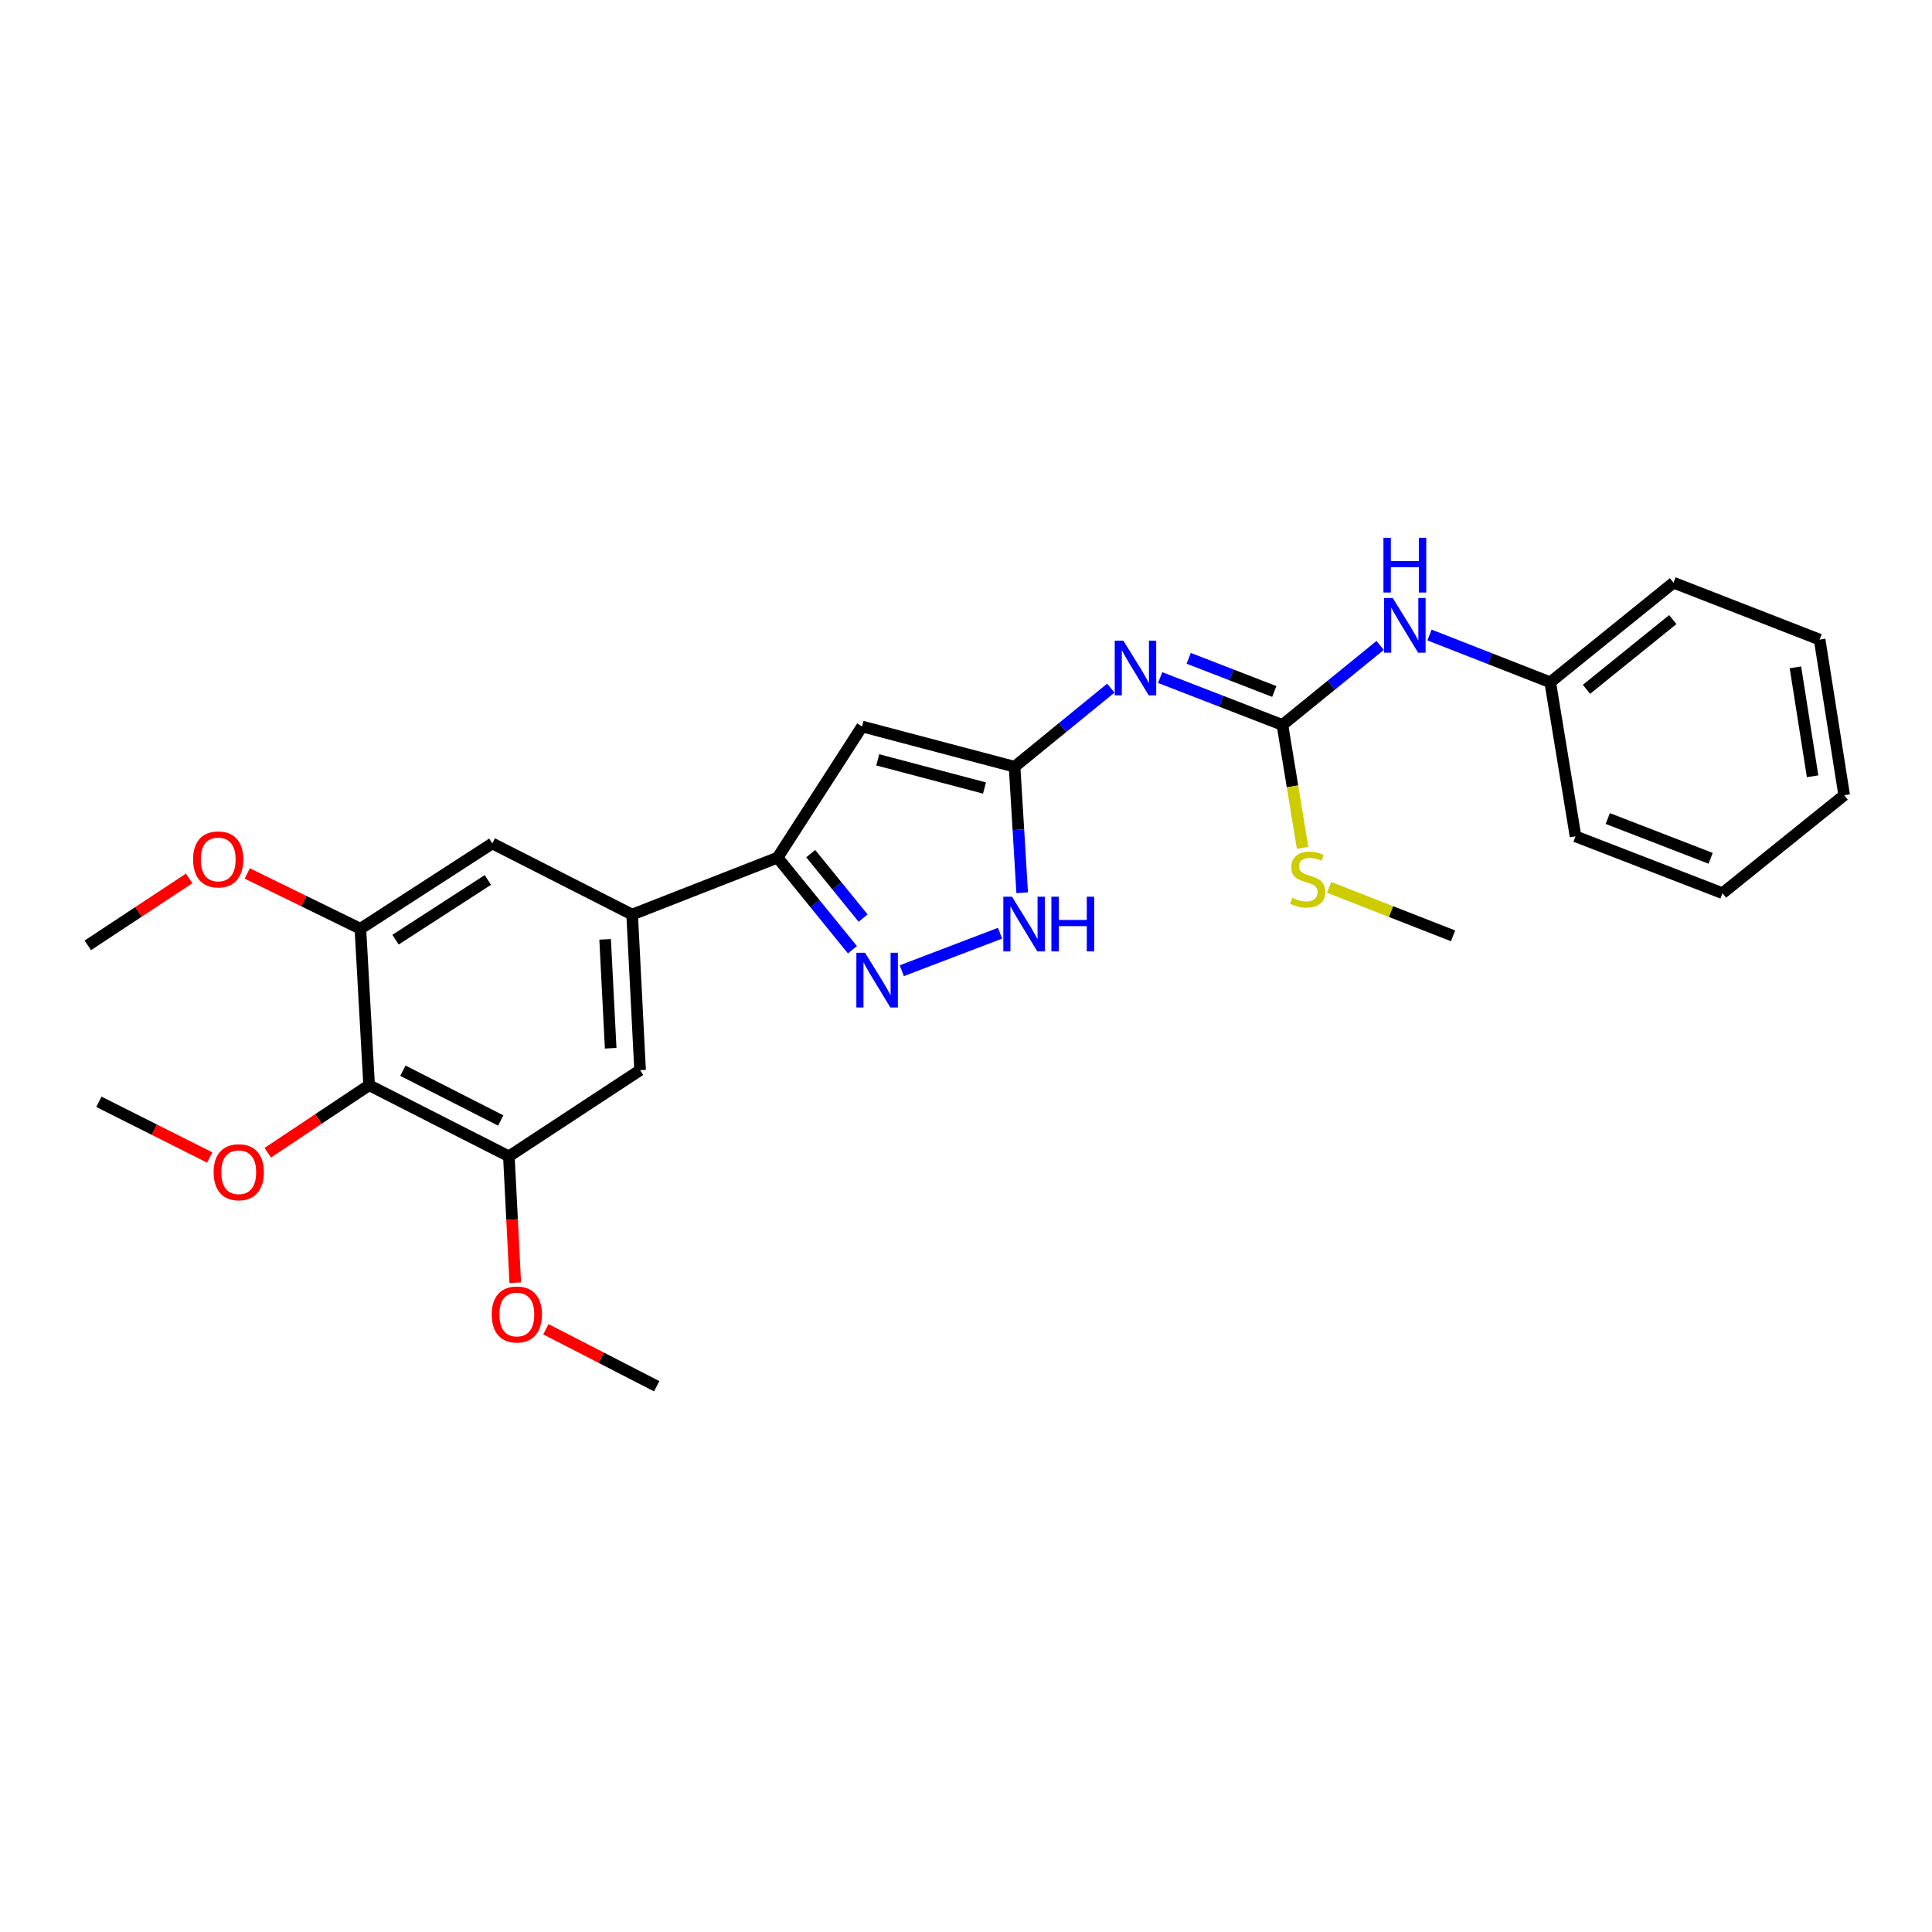 <?xml version='1.0' encoding='iso-8859-1'?>
<svg version='1.1' baseProfile='full'
              xmlns='http://www.w3.org/2000/svg'
                      xmlns:rdkit='http://www.rdkit.org/xml'
                      xmlns:xlink='http://www.w3.org/1999/xlink'
                  xml:space='preserve'
width='1000px' height='1000px' viewBox='0 0 1000 1000'>
<!-- END OF HEADER -->
<rect style='opacity:1.0;fill:#FFFFFF;stroke:none' width='1000' height='1000' x='0' y='0'> </rect>
<path class='bond-0' d='M 525.144,396.864 L 550.049,376.521' style='fill:none;fill-rule:evenodd;stroke:#000000;stroke-width:6px;stroke-linecap:butt;stroke-linejoin:miter;stroke-opacity:1' />
<path class='bond-0' d='M 550.049,376.521 L 574.955,356.178' style='fill:none;fill-rule:evenodd;stroke:#0000FF;stroke-width:6px;stroke-linecap:butt;stroke-linejoin:miter;stroke-opacity:1' />
<path class='bond-1' d='M 525.144,396.864 L 446.211,376.026' style='fill:none;fill-rule:evenodd;stroke:#000000;stroke-width:6px;stroke-linecap:butt;stroke-linejoin:miter;stroke-opacity:1' />
<path class='bond-1' d='M 509.571,407.877 L 454.318,393.29' style='fill:none;fill-rule:evenodd;stroke:#000000;stroke-width:6px;stroke-linecap:butt;stroke-linejoin:miter;stroke-opacity:1' />
<path class='bond-5' d='M 525.144,396.864 L 527.112,429.478' style='fill:none;fill-rule:evenodd;stroke:#000000;stroke-width:6px;stroke-linecap:butt;stroke-linejoin:miter;stroke-opacity:1' />
<path class='bond-5' d='M 527.112,429.478 L 529.081,462.091' style='fill:none;fill-rule:evenodd;stroke:#0000FF;stroke-width:6px;stroke-linecap:butt;stroke-linejoin:miter;stroke-opacity:1' />
<path class='bond-4' d='M 600.494,350.706 L 632.137,362.964' style='fill:none;fill-rule:evenodd;stroke:#0000FF;stroke-width:6px;stroke-linecap:butt;stroke-linejoin:miter;stroke-opacity:1' />
<path class='bond-4' d='M 632.137,362.964 L 663.78,375.222' style='fill:none;fill-rule:evenodd;stroke:#000000;stroke-width:6px;stroke-linecap:butt;stroke-linejoin:miter;stroke-opacity:1' />
<path class='bond-4' d='M 615.269,340.748 L 637.419,349.328' style='fill:none;fill-rule:evenodd;stroke:#0000FF;stroke-width:6px;stroke-linecap:butt;stroke-linejoin:miter;stroke-opacity:1' />
<path class='bond-4' d='M 637.419,349.328 L 659.569,357.908' style='fill:none;fill-rule:evenodd;stroke:#000000;stroke-width:6px;stroke-linecap:butt;stroke-linejoin:miter;stroke-opacity:1' />
<path class='bond-3' d='M 446.211,376.026 L 402.471,443.91' style='fill:none;fill-rule:evenodd;stroke:#000000;stroke-width:6px;stroke-linecap:butt;stroke-linejoin:miter;stroke-opacity:1' />
<path class='bond-2' d='M 466.769,502.436 L 517.625,483.034' style='fill:none;fill-rule:evenodd;stroke:#0000FF;stroke-width:6px;stroke-linecap:butt;stroke-linejoin:miter;stroke-opacity:1' />
<path class='bond-27' d='M 441.211,491.581 L 421.841,467.745' style='fill:none;fill-rule:evenodd;stroke:#0000FF;stroke-width:6px;stroke-linecap:butt;stroke-linejoin:miter;stroke-opacity:1' />
<path class='bond-27' d='M 421.841,467.745 L 402.471,443.91' style='fill:none;fill-rule:evenodd;stroke:#000000;stroke-width:6px;stroke-linecap:butt;stroke-linejoin:miter;stroke-opacity:1' />
<path class='bond-27' d='M 446.749,475.208 L 433.19,458.523' style='fill:none;fill-rule:evenodd;stroke:#0000FF;stroke-width:6px;stroke-linecap:butt;stroke-linejoin:miter;stroke-opacity:1' />
<path class='bond-27' d='M 433.19,458.523 L 419.631,441.838' style='fill:none;fill-rule:evenodd;stroke:#000000;stroke-width:6px;stroke-linecap:butt;stroke-linejoin:miter;stroke-opacity:1' />
<path class='bond-7' d='M 402.471,443.91 L 327.203,473.376' style='fill:none;fill-rule:evenodd;stroke:#000000;stroke-width:6px;stroke-linecap:butt;stroke-linejoin:miter;stroke-opacity:1' />
<path class='bond-12' d='M 663.78,375.222 L 689.072,354.65' style='fill:none;fill-rule:evenodd;stroke:#000000;stroke-width:6px;stroke-linecap:butt;stroke-linejoin:miter;stroke-opacity:1' />
<path class='bond-12' d='M 689.072,354.65 L 714.365,334.079' style='fill:none;fill-rule:evenodd;stroke:#0000FF;stroke-width:6px;stroke-linecap:butt;stroke-linejoin:miter;stroke-opacity:1' />
<path class='bond-13' d='M 663.78,375.222 L 668.996,407.024' style='fill:none;fill-rule:evenodd;stroke:#000000;stroke-width:6px;stroke-linecap:butt;stroke-linejoin:miter;stroke-opacity:1' />
<path class='bond-13' d='M 668.996,407.024 L 674.212,438.826' style='fill:none;fill-rule:evenodd;stroke:#CCCC00;stroke-width:6px;stroke-linecap:butt;stroke-linejoin:miter;stroke-opacity:1' />
<path class='bond-6' d='M 191.053,561.7 L 263.397,598.518' style='fill:none;fill-rule:evenodd;stroke:#000000;stroke-width:6px;stroke-linecap:butt;stroke-linejoin:miter;stroke-opacity:1' />
<path class='bond-6' d='M 208.537,554.19 L 259.178,579.962' style='fill:none;fill-rule:evenodd;stroke:#000000;stroke-width:6px;stroke-linecap:butt;stroke-linejoin:miter;stroke-opacity:1' />
<path class='bond-14' d='M 191.053,561.7 L 164.823,579.176' style='fill:none;fill-rule:evenodd;stroke:#000000;stroke-width:6px;stroke-linecap:butt;stroke-linejoin:miter;stroke-opacity:1' />
<path class='bond-14' d='M 164.823,579.176 L 138.594,596.653' style='fill:none;fill-rule:evenodd;stroke:#FF0000;stroke-width:6px;stroke-linecap:butt;stroke-linejoin:miter;stroke-opacity:1' />
<path class='bond-28' d='M 191.053,561.7 L 186.536,480.72' style='fill:none;fill-rule:evenodd;stroke:#000000;stroke-width:6px;stroke-linecap:butt;stroke-linejoin:miter;stroke-opacity:1' />
<path class='bond-10' d='M 327.203,473.376 L 254.818,436.558' style='fill:none;fill-rule:evenodd;stroke:#000000;stroke-width:6px;stroke-linecap:butt;stroke-linejoin:miter;stroke-opacity:1' />
<path class='bond-11' d='M 327.203,473.376 L 331.305,553.909' style='fill:none;fill-rule:evenodd;stroke:#000000;stroke-width:6px;stroke-linecap:butt;stroke-linejoin:miter;stroke-opacity:1' />
<path class='bond-11' d='M 313.214,486.2 L 316.086,542.573' style='fill:none;fill-rule:evenodd;stroke:#000000;stroke-width:6px;stroke-linecap:butt;stroke-linejoin:miter;stroke-opacity:1' />
<path class='bond-8' d='M 186.536,480.72 L 254.818,436.558' style='fill:none;fill-rule:evenodd;stroke:#000000;stroke-width:6px;stroke-linecap:butt;stroke-linejoin:miter;stroke-opacity:1' />
<path class='bond-8' d='M 204.72,486.374 L 252.517,455.461' style='fill:none;fill-rule:evenodd;stroke:#000000;stroke-width:6px;stroke-linecap:butt;stroke-linejoin:miter;stroke-opacity:1' />
<path class='bond-15' d='M 186.536,480.72 L 157.262,466.411' style='fill:none;fill-rule:evenodd;stroke:#000000;stroke-width:6px;stroke-linecap:butt;stroke-linejoin:miter;stroke-opacity:1' />
<path class='bond-15' d='M 157.262,466.411 L 127.988,452.102' style='fill:none;fill-rule:evenodd;stroke:#FF0000;stroke-width:6px;stroke-linecap:butt;stroke-linejoin:miter;stroke-opacity:1' />
<path class='bond-9' d='M 263.397,598.518 L 331.305,553.909' style='fill:none;fill-rule:evenodd;stroke:#000000;stroke-width:6px;stroke-linecap:butt;stroke-linejoin:miter;stroke-opacity:1' />
<path class='bond-16' d='M 263.397,598.518 L 265.044,631.222' style='fill:none;fill-rule:evenodd;stroke:#000000;stroke-width:6px;stroke-linecap:butt;stroke-linejoin:miter;stroke-opacity:1' />
<path class='bond-16' d='M 265.044,631.222 L 266.691,663.927' style='fill:none;fill-rule:evenodd;stroke:#FF0000;stroke-width:6px;stroke-linecap:butt;stroke-linejoin:miter;stroke-opacity:1' />
<path class='bond-17' d='M 739.907,328.679 L 771.153,340.914' style='fill:none;fill-rule:evenodd;stroke:#0000FF;stroke-width:6px;stroke-linecap:butt;stroke-linejoin:miter;stroke-opacity:1' />
<path class='bond-17' d='M 771.153,340.914 L 802.399,353.149' style='fill:none;fill-rule:evenodd;stroke:#000000;stroke-width:6px;stroke-linecap:butt;stroke-linejoin:miter;stroke-opacity:1' />
<path class='bond-18' d='M 687.959,459.307 L 720.031,471.85' style='fill:none;fill-rule:evenodd;stroke:#CCCC00;stroke-width:6px;stroke-linecap:butt;stroke-linejoin:miter;stroke-opacity:1' />
<path class='bond-18' d='M 720.031,471.85 L 752.104,484.392' style='fill:none;fill-rule:evenodd;stroke:#000000;stroke-width:6px;stroke-linecap:butt;stroke-linejoin:miter;stroke-opacity:1' />
<path class='bond-19' d='M 108.541,599.115 L 79.862,584.701' style='fill:none;fill-rule:evenodd;stroke:#FF0000;stroke-width:6px;stroke-linecap:butt;stroke-linejoin:miter;stroke-opacity:1' />
<path class='bond-19' d='M 79.862,584.701 L 51.182,570.287' style='fill:none;fill-rule:evenodd;stroke:#000000;stroke-width:6px;stroke-linecap:butt;stroke-linejoin:miter;stroke-opacity:1' />
<path class='bond-20' d='M 97.919,454.665 L 71.687,471.986' style='fill:none;fill-rule:evenodd;stroke:#FF0000;stroke-width:6px;stroke-linecap:butt;stroke-linejoin:miter;stroke-opacity:1' />
<path class='bond-20' d='M 71.687,471.986 L 45.455,489.307' style='fill:none;fill-rule:evenodd;stroke:#000000;stroke-width:6px;stroke-linecap:butt;stroke-linejoin:miter;stroke-opacity:1' />
<path class='bond-21' d='M 282.551,688.024 L 311.226,702.767' style='fill:none;fill-rule:evenodd;stroke:#FF0000;stroke-width:6px;stroke-linecap:butt;stroke-linejoin:miter;stroke-opacity:1' />
<path class='bond-21' d='M 311.226,702.767 L 339.9,717.51' style='fill:none;fill-rule:evenodd;stroke:#000000;stroke-width:6px;stroke-linecap:butt;stroke-linejoin:miter;stroke-opacity:1' />
<path class='bond-22' d='M 802.399,353.149 L 866.205,301.594' style='fill:none;fill-rule:evenodd;stroke:#000000;stroke-width:6px;stroke-linecap:butt;stroke-linejoin:miter;stroke-opacity:1' />
<path class='bond-22' d='M 821.161,356.79 L 865.825,320.701' style='fill:none;fill-rule:evenodd;stroke:#000000;stroke-width:6px;stroke-linecap:butt;stroke-linejoin:miter;stroke-opacity:1' />
<path class='bond-23' d='M 802.399,353.149 L 815.495,432.894' style='fill:none;fill-rule:evenodd;stroke:#000000;stroke-width:6px;stroke-linecap:butt;stroke-linejoin:miter;stroke-opacity:1' />
<path class='bond-24' d='M 866.205,301.594 L 941.848,331.06' style='fill:none;fill-rule:evenodd;stroke:#000000;stroke-width:6px;stroke-linecap:butt;stroke-linejoin:miter;stroke-opacity:1' />
<path class='bond-25' d='M 815.495,432.894 L 891.56,462.319' style='fill:none;fill-rule:evenodd;stroke:#000000;stroke-width:6px;stroke-linecap:butt;stroke-linejoin:miter;stroke-opacity:1' />
<path class='bond-25' d='M 832.181,423.669 L 885.426,444.267' style='fill:none;fill-rule:evenodd;stroke:#000000;stroke-width:6px;stroke-linecap:butt;stroke-linejoin:miter;stroke-opacity:1' />
<path class='bond-29' d='M 941.848,331.06 L 954.545,411.601' style='fill:none;fill-rule:evenodd;stroke:#000000;stroke-width:6px;stroke-linecap:butt;stroke-linejoin:miter;stroke-opacity:1' />
<path class='bond-29' d='M 929.308,345.418 L 938.196,401.797' style='fill:none;fill-rule:evenodd;stroke:#000000;stroke-width:6px;stroke-linecap:butt;stroke-linejoin:miter;stroke-opacity:1' />
<path class='bond-26' d='M 891.56,462.319 L 954.545,411.601' style='fill:none;fill-rule:evenodd;stroke:#000000;stroke-width:6px;stroke-linecap:butt;stroke-linejoin:miter;stroke-opacity:1' />
<path  class='atom-1' d='M 581.455 331.596
L 590.735 346.596
Q 591.655 348.076, 593.135 350.756
Q 594.615 353.436, 594.695 353.596
L 594.695 331.596
L 598.455 331.596
L 598.455 359.916
L 594.575 359.916
L 584.615 343.516
Q 583.455 341.596, 582.215 339.396
Q 581.015 337.196, 580.655 336.516
L 580.655 359.916
L 576.975 359.916
L 576.975 331.596
L 581.455 331.596
' fill='#0000FF'/>
<path  class='atom-3' d='M 447.734 493.15
L 457.014 508.15
Q 457.934 509.63, 459.414 512.31
Q 460.894 514.99, 460.974 515.15
L 460.974 493.15
L 464.734 493.15
L 464.734 521.47
L 460.854 521.47
L 450.894 505.07
Q 449.734 503.15, 448.494 500.95
Q 447.294 498.75, 446.934 498.07
L 446.934 521.47
L 443.254 521.47
L 443.254 493.15
L 447.734 493.15
' fill='#0000FF'/>
<path  class='atom-6' d='M 523.799 464.131
L 533.079 479.131
Q 533.999 480.611, 535.479 483.291
Q 536.959 485.971, 537.039 486.131
L 537.039 464.131
L 540.799 464.131
L 540.799 492.451
L 536.919 492.451
L 526.959 476.051
Q 525.799 474.131, 524.559 471.931
Q 523.359 469.731, 522.999 469.051
L 522.999 492.451
L 519.319 492.451
L 519.319 464.131
L 523.799 464.131
' fill='#0000FF'/>
<path  class='atom-6' d='M 544.199 464.131
L 548.039 464.131
L 548.039 476.171
L 562.519 476.171
L 562.519 464.131
L 566.359 464.131
L 566.359 492.451
L 562.519 492.451
L 562.519 479.371
L 548.039 479.371
L 548.039 492.451
L 544.199 492.451
L 544.199 464.131
' fill='#0000FF'/>
<path  class='atom-13' d='M 720.887 309.523
L 730.167 324.523
Q 731.087 326.003, 732.567 328.683
Q 734.047 331.363, 734.127 331.523
L 734.127 309.523
L 737.887 309.523
L 737.887 337.843
L 734.007 337.843
L 724.047 321.443
Q 722.887 319.523, 721.647 317.323
Q 720.447 315.123, 720.087 314.443
L 720.087 337.843
L 716.407 337.843
L 716.407 309.523
L 720.887 309.523
' fill='#0000FF'/>
<path  class='atom-13' d='M 716.067 278.371
L 719.907 278.371
L 719.907 290.411
L 734.387 290.411
L 734.387 278.371
L 738.227 278.371
L 738.227 306.691
L 734.387 306.691
L 734.387 293.611
L 719.907 293.611
L 719.907 306.691
L 716.067 306.691
L 716.067 278.371
' fill='#0000FF'/>
<path  class='atom-14' d='M 668.859 464.687
Q 669.179 464.807, 670.499 465.367
Q 671.819 465.927, 673.259 466.287
Q 674.739 466.607, 676.179 466.607
Q 678.859 466.607, 680.419 465.327
Q 681.979 464.007, 681.979 461.727
Q 681.979 460.167, 681.179 459.207
Q 680.419 458.247, 679.219 457.727
Q 678.019 457.207, 676.019 456.607
Q 673.499 455.847, 671.979 455.127
Q 670.499 454.407, 669.419 452.887
Q 668.379 451.367, 668.379 448.807
Q 668.379 445.247, 670.779 443.047
Q 673.219 440.847, 678.019 440.847
Q 681.299 440.847, 685.019 442.407
L 684.099 445.487
Q 680.699 444.087, 678.139 444.087
Q 675.379 444.087, 673.859 445.247
Q 672.339 446.367, 672.379 448.327
Q 672.379 449.847, 673.139 450.767
Q 673.939 451.687, 675.059 452.207
Q 676.219 452.727, 678.139 453.327
Q 680.699 454.127, 682.219 454.927
Q 683.739 455.727, 684.819 457.367
Q 685.939 458.967, 685.939 461.727
Q 685.939 465.647, 683.299 467.767
Q 680.699 469.847, 676.339 469.847
Q 673.819 469.847, 671.899 469.287
Q 670.019 468.767, 667.779 467.847
L 668.859 464.687
' fill='#CCCC00'/>
<path  class='atom-15' d='M 110.567 606.746
Q 110.567 599.946, 113.927 596.146
Q 117.287 592.346, 123.567 592.346
Q 129.847 592.346, 133.207 596.146
Q 136.567 599.946, 136.567 606.746
Q 136.567 613.626, 133.167 617.546
Q 129.767 621.426, 123.567 621.426
Q 117.327 621.426, 113.927 617.546
Q 110.567 613.666, 110.567 606.746
M 123.567 618.226
Q 127.887 618.226, 130.207 615.346
Q 132.567 612.426, 132.567 606.746
Q 132.567 601.186, 130.207 598.386
Q 127.887 595.546, 123.567 595.546
Q 119.247 595.546, 116.887 598.346
Q 114.567 601.146, 114.567 606.746
Q 114.567 612.466, 116.887 615.346
Q 119.247 618.226, 123.567 618.226
' fill='#FF0000'/>
<path  class='atom-16' d='M 99.941 444.827
Q 99.941 438.027, 103.301 434.227
Q 106.661 430.427, 112.941 430.427
Q 119.221 430.427, 122.581 434.227
Q 125.941 438.027, 125.941 444.827
Q 125.941 451.707, 122.541 455.627
Q 119.141 459.507, 112.941 459.507
Q 106.701 459.507, 103.301 455.627
Q 99.941 451.747, 99.941 444.827
M 112.941 456.307
Q 117.261 456.307, 119.581 453.427
Q 121.941 450.507, 121.941 444.827
Q 121.941 439.267, 119.581 436.467
Q 117.261 433.627, 112.941 433.627
Q 108.621 433.627, 106.261 436.427
Q 103.941 439.227, 103.941 444.827
Q 103.941 450.547, 106.261 453.427
Q 108.621 456.307, 112.941 456.307
' fill='#FF0000'/>
<path  class='atom-17' d='M 254.516 680.374
Q 254.516 673.574, 257.876 669.774
Q 261.236 665.974, 267.516 665.974
Q 273.796 665.974, 277.156 669.774
Q 280.516 673.574, 280.516 680.374
Q 280.516 687.254, 277.116 691.174
Q 273.716 695.054, 267.516 695.054
Q 261.276 695.054, 257.876 691.174
Q 254.516 687.294, 254.516 680.374
M 267.516 691.854
Q 271.836 691.854, 274.156 688.974
Q 276.516 686.054, 276.516 680.374
Q 276.516 674.814, 274.156 672.014
Q 271.836 669.174, 267.516 669.174
Q 263.196 669.174, 260.836 671.974
Q 258.516 674.774, 258.516 680.374
Q 258.516 686.094, 260.836 688.974
Q 263.196 691.854, 267.516 691.854
' fill='#FF0000'/>
</svg>

